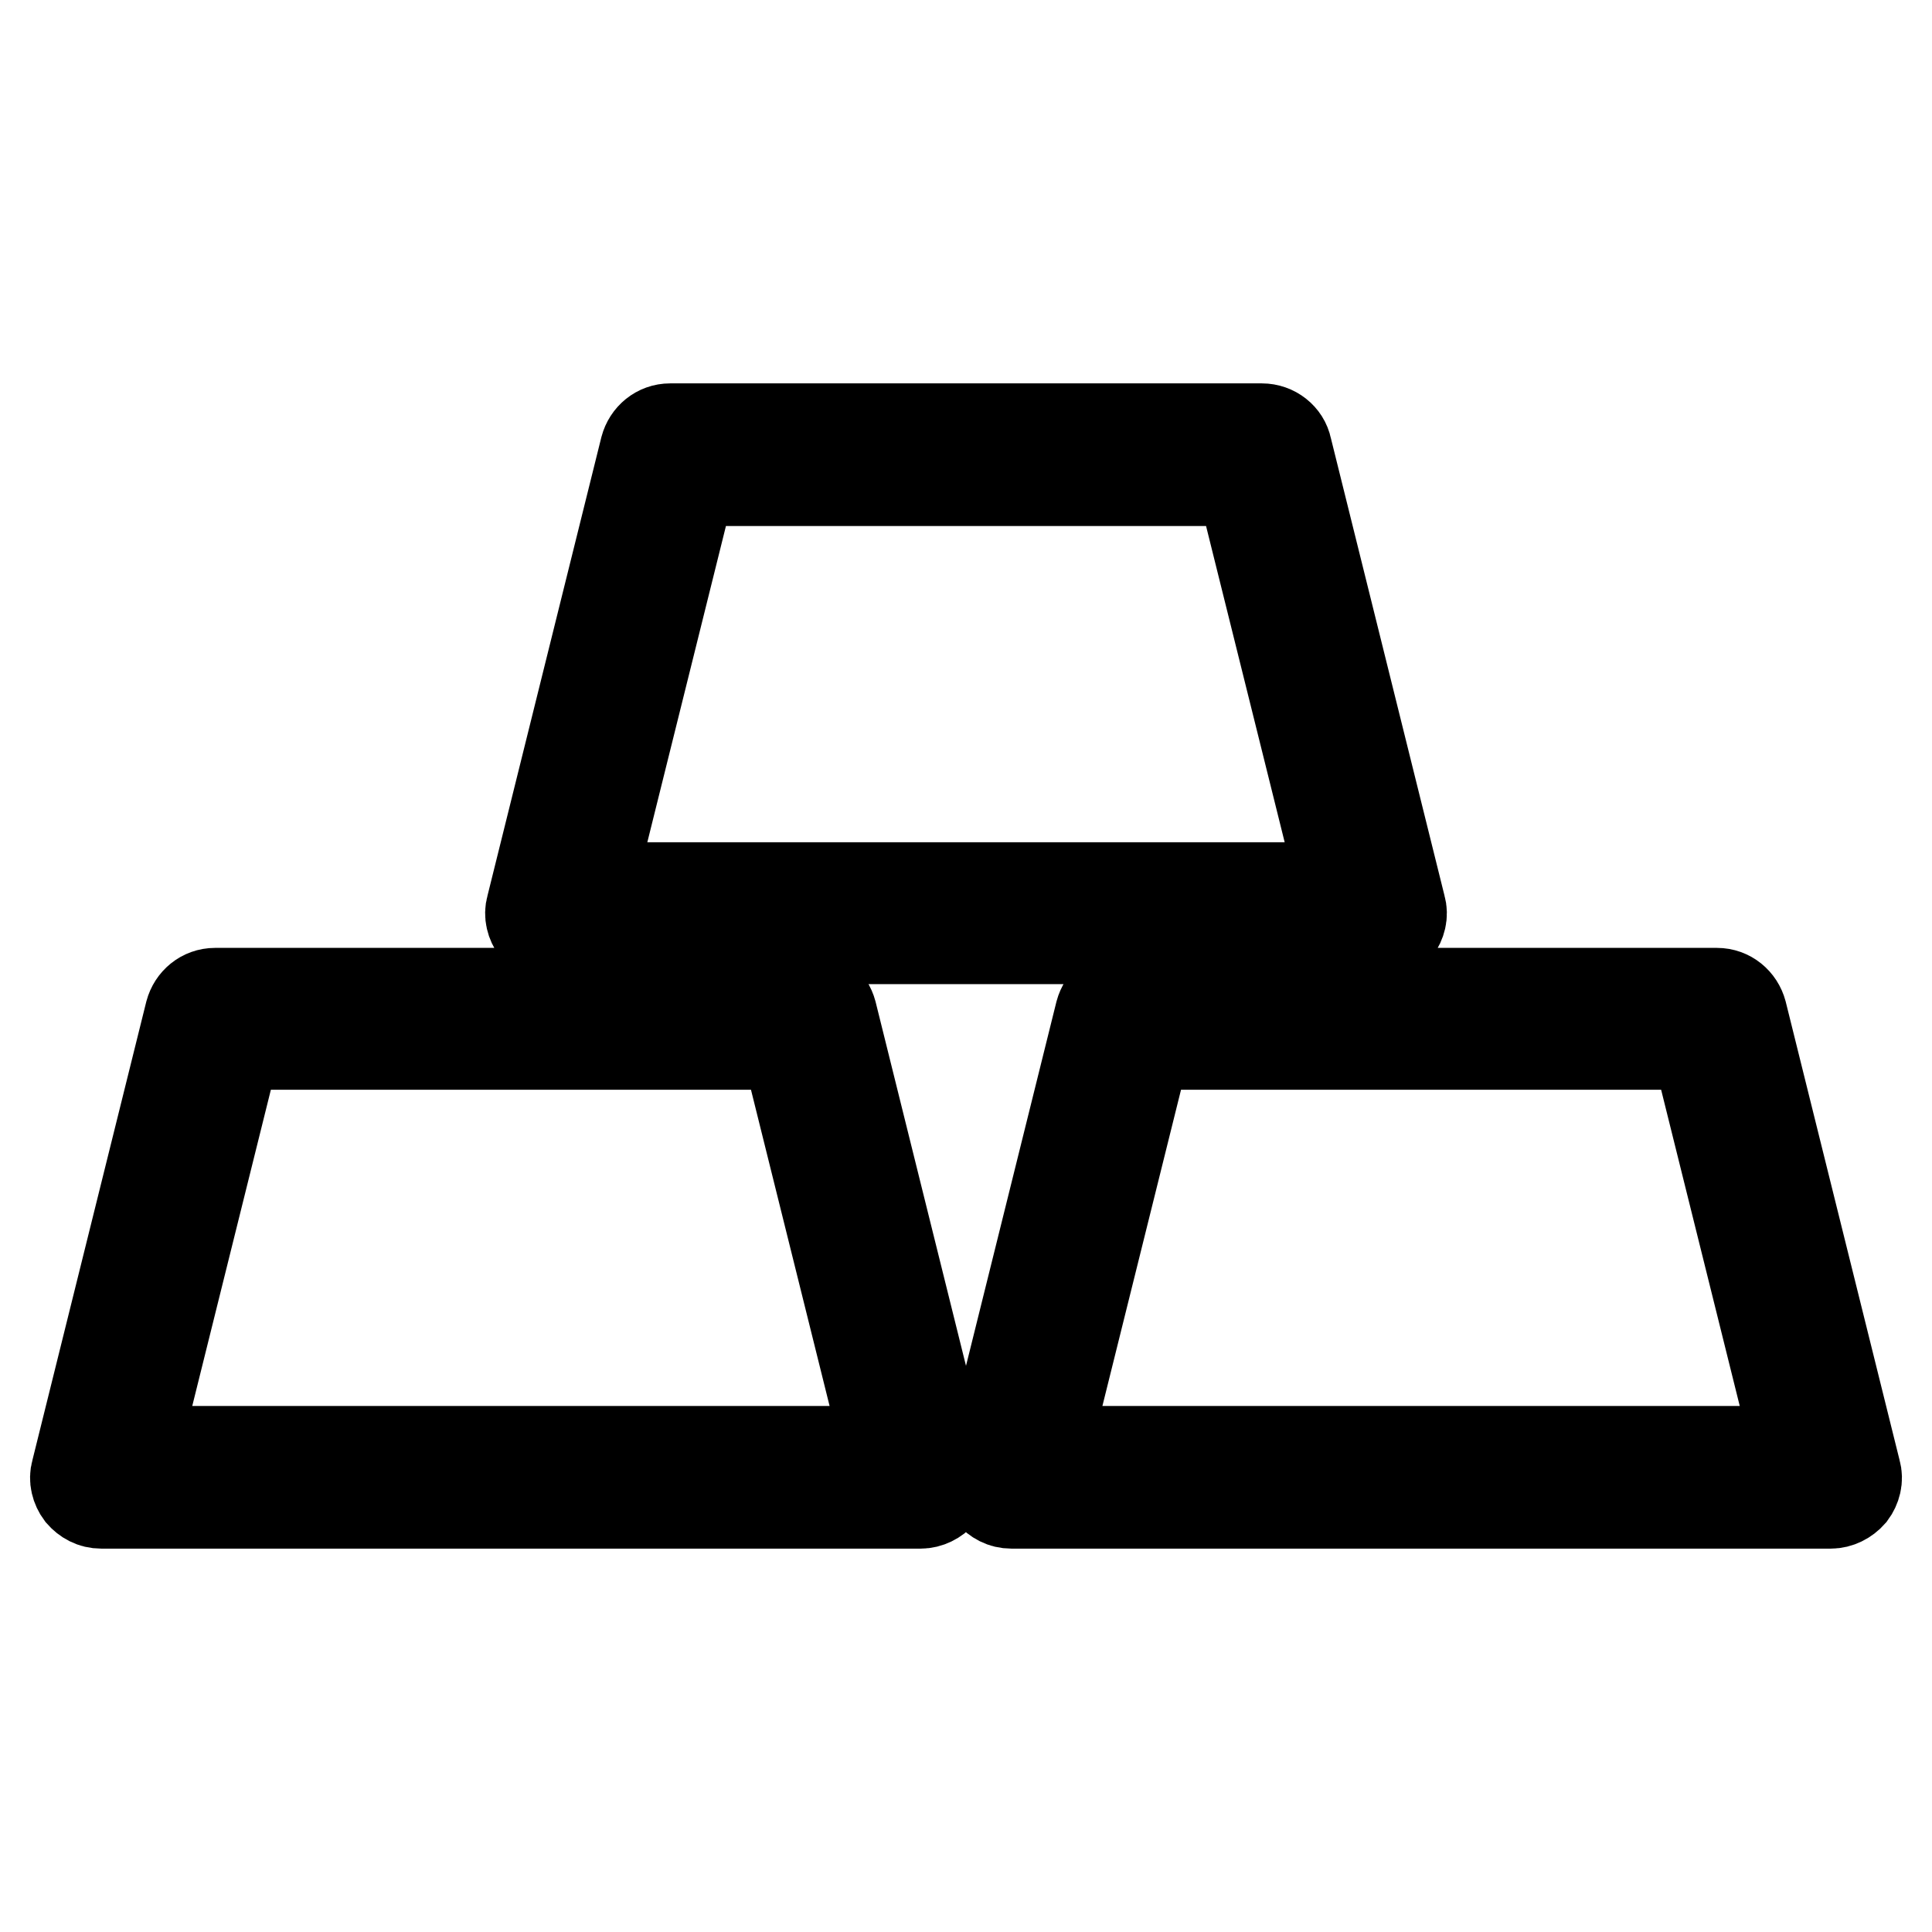 <?xml version="1.0" encoding="utf-8"?>
<!-- Svg Vector Icons : http://www.onlinewebfonts.com/icon -->
<!DOCTYPE svg PUBLIC "-//W3C//DTD SVG 1.1//EN" "http://www.w3.org/Graphics/SVG/1.1/DTD/svg11.dtd">
<svg version="1.1" xmlns="http://www.w3.org/2000/svg" xmlns:xlink="http://www.w3.org/1999/xlink" x="0px" y="0px" viewBox="0 0 256 256" enable-background="new 0 0 256 256" xml:space="preserve">
<g> <path stroke-width="12" fill-opacity="0" stroke="#000000"  d="M122,199.2H13.4c-1.1,0-2-0.5-2.7-1.3c-0.6-0.8-0.9-1.9-0.6-2.9l15.1-60.8c0.4-1.5,1.7-2.6,3.3-2.6h78.4 c1.6,0,2.9,1.1,3.3,2.6l15.1,60.8c0.3,1,0,2.1-0.6,2.9C124,198.7,123,199.2,122,199.2z M17.8,192.3h99.8l-13.4-53.9h-73L17.8,192.3 z M242.6,199.2H134c-1.1,0-2-0.5-2.7-1.3c-0.6-0.8-0.9-1.9-0.6-2.9l15.1-60.8c0.4-1.5,1.7-2.6,3.3-2.6h78.4c1.6,0,2.9,1.1,3.3,2.6 l15.1,60.8c0.3,1,0,2.1-0.6,2.9C244.6,198.7,243.6,199.2,242.6,199.2z M138.4,192.3h99.8l-13.4-53.9h-73L138.4,192.3z M182.3,124.4 H73.7c-1.1,0-2-0.5-2.7-1.3c-0.6-0.8-0.9-1.9-0.6-2.9l15.1-60.8c0.4-1.5,1.7-2.6,3.3-2.6h78.4c1.6,0,3,1.1,3.3,2.6l15.1,60.8 c0.3,1,0,2.1-0.6,2.9C184.3,123.9,183.3,124.4,182.3,124.4z M78.1,117.6h99.8l-13.4-53.9h-73L78.1,117.6z"/></g>
</svg>
